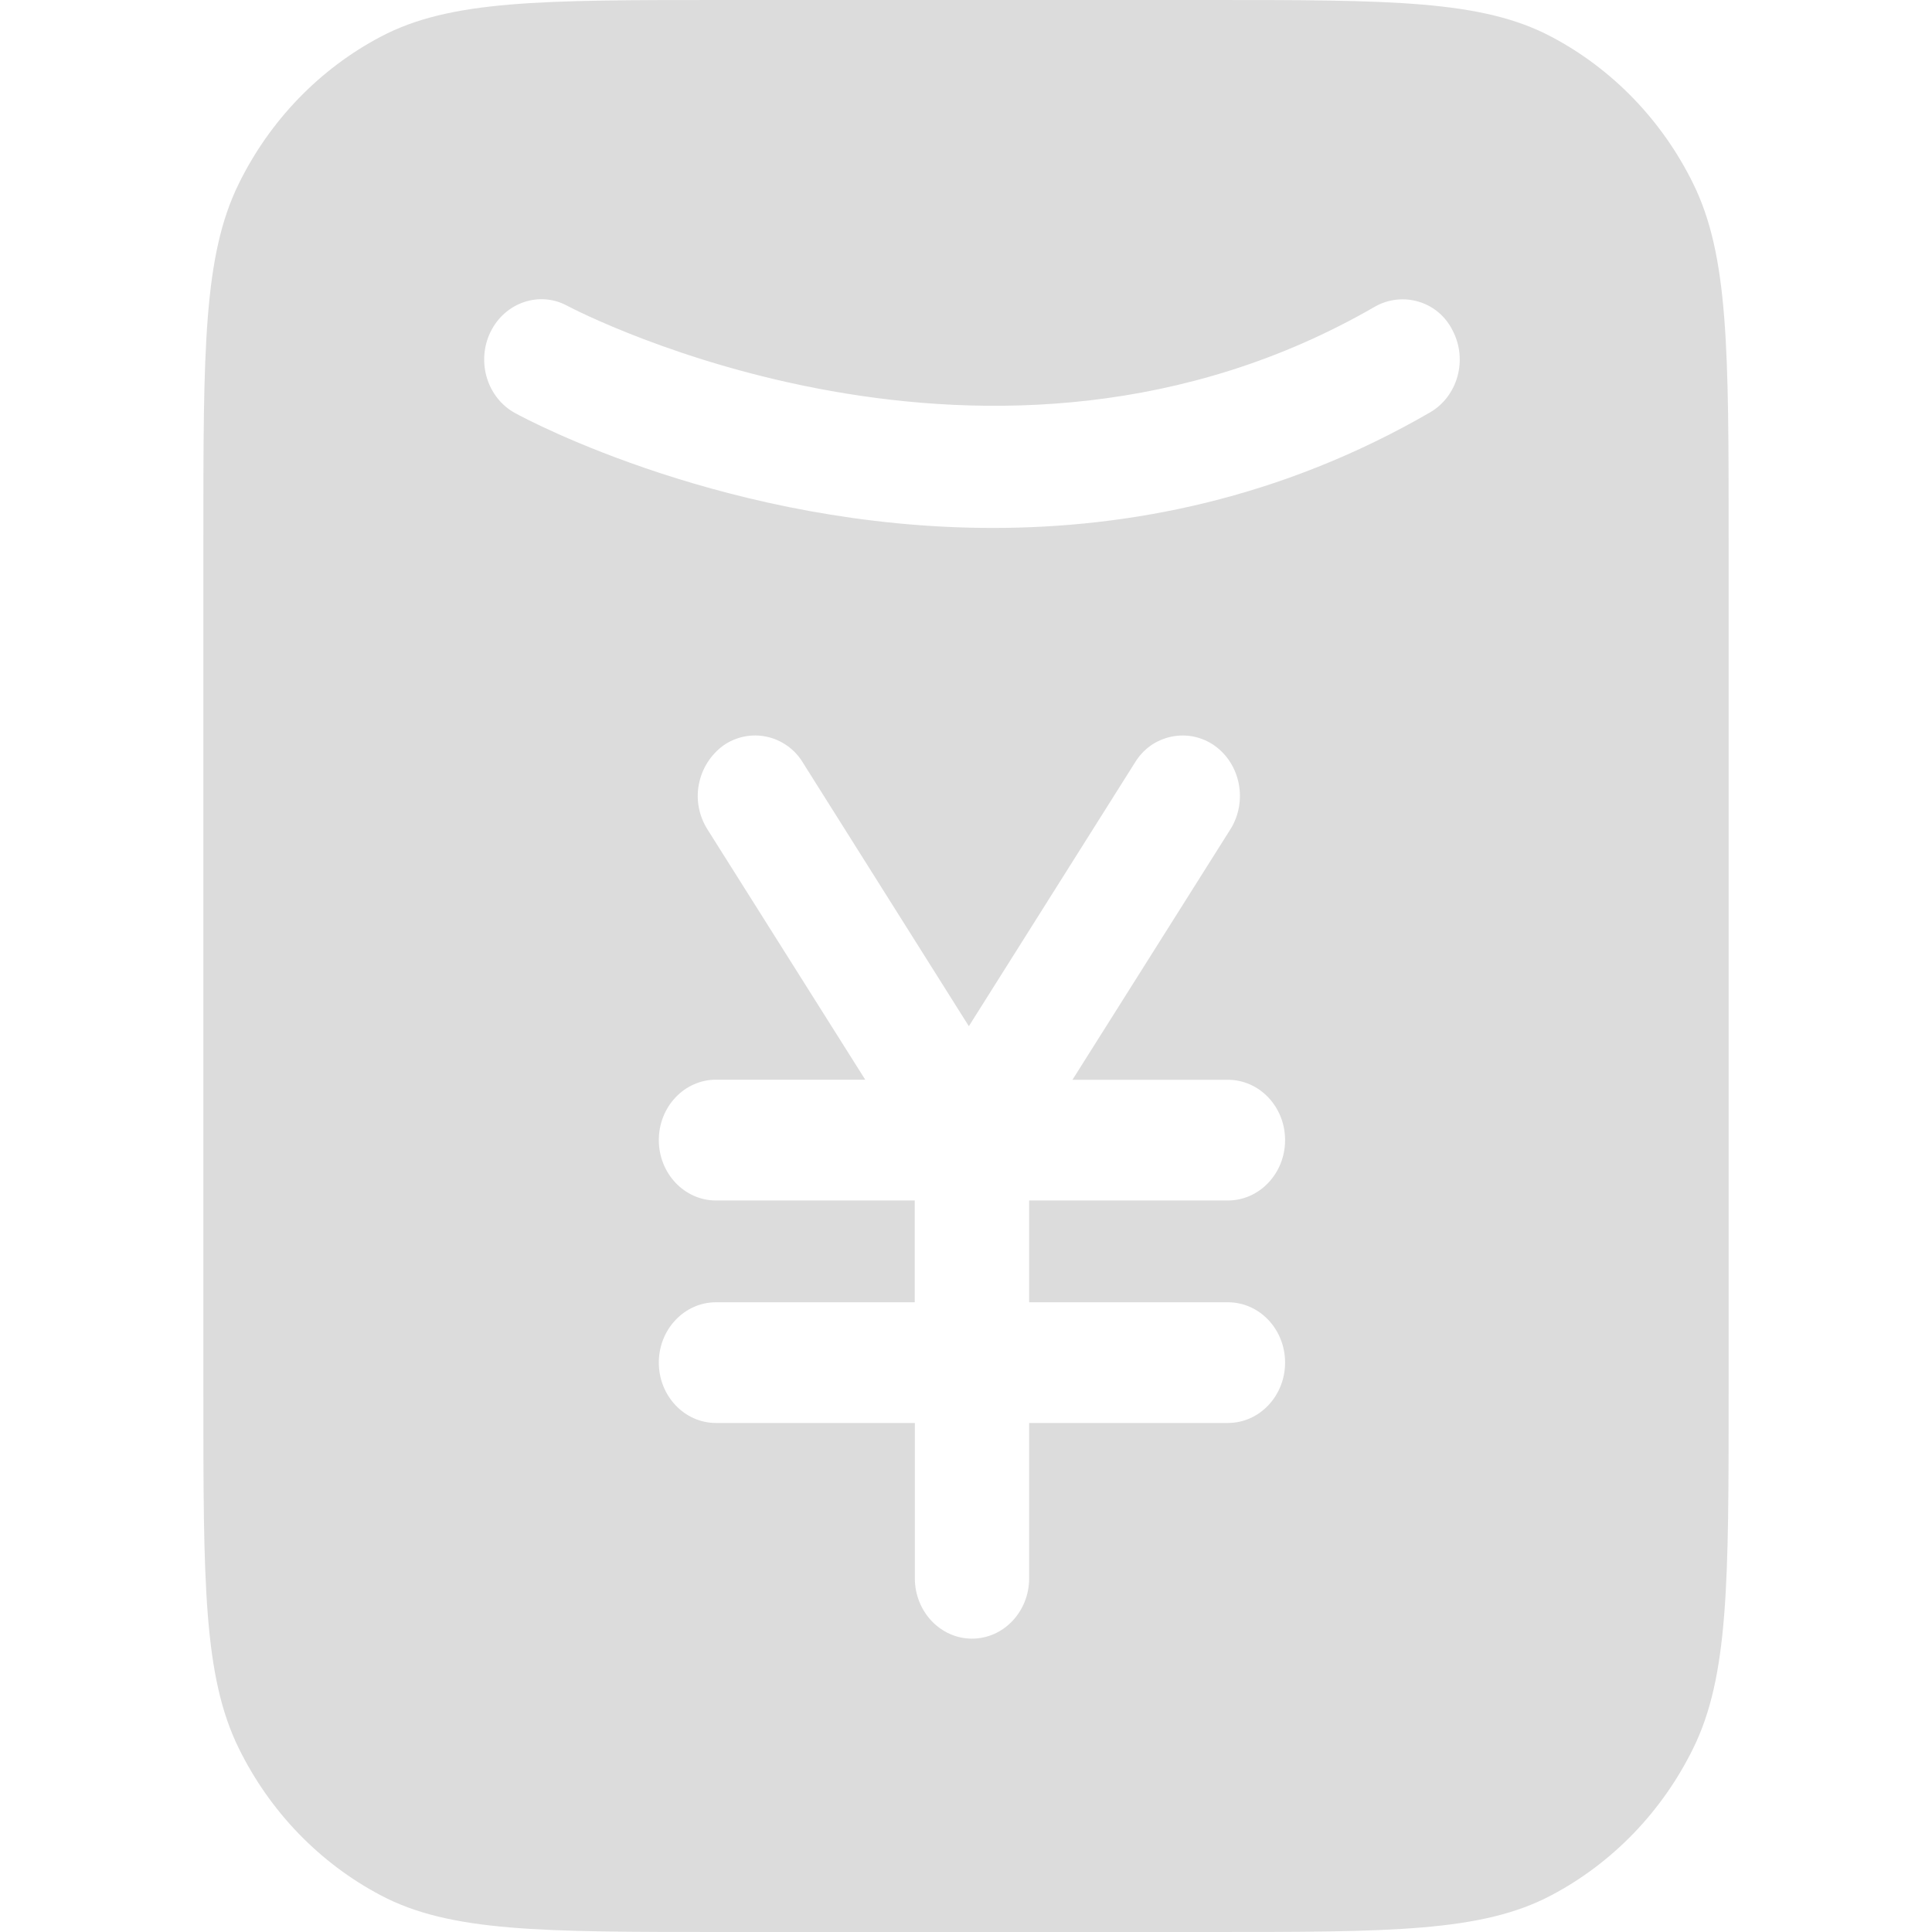 <svg width="19" height="19" viewBox="0 0 19 19" fill="none" xmlns="http://www.w3.org/2000/svg">
<path fill-rule="evenodd" clip-rule="evenodd" d="M2 5.295C2 3.442 2 2.515 2.348 1.807C2.654 1.184 3.143 0.678 3.744 0.361C4.427 0 5.321 0 7.109 0H11.891C13.679 0 14.573 0 15.256 0.361C15.857 0.678 16.346 1.184 16.652 1.807C17 2.515 17 3.442 17 5.295V13.705C17 15.558 17 16.485 16.652 17.193C16.346 17.816 15.857 18.322 15.256 18.639C14.573 19 13.679 19 11.891 19H7.109C5.321 19 4.427 19 3.744 18.639C3.143 18.322 2.654 17.816 2.348 17.193C2 16.485 2 15.558 2 13.705V5.295ZM14.063 4.056C12.591 4.908 11.099 5.192 9.764 5.192C7.183 5.192 5.191 4.132 5.067 4.063C4.79 3.913 4.682 3.555 4.824 3.264C4.967 2.973 5.307 2.858 5.582 3.009C5.673 3.057 9.761 5.19 13.523 3.015C13.588 2.978 13.66 2.955 13.735 2.947C13.809 2.939 13.884 2.946 13.955 2.968C14.027 2.99 14.093 3.026 14.15 3.075C14.207 3.124 14.253 3.184 14.286 3.251C14.436 3.538 14.336 3.898 14.063 4.056ZM12.076 12.807C12.386 12.807 12.638 13.072 12.638 13.4C12.638 13.728 12.386 13.994 12.076 13.994H10.121V15.522C10.121 15.849 9.87 16.115 9.559 16.115C9.249 16.115 8.997 15.849 8.997 15.522V13.994H7.041C6.731 13.994 6.479 13.728 6.479 13.4C6.479 13.073 6.731 12.807 7.041 12.807H8.996V11.806H7.041C6.731 11.806 6.479 11.54 6.479 11.212C6.479 10.884 6.731 10.618 7.041 10.618H8.509L6.957 8.156C6.874 8.024 6.843 7.866 6.873 7.713C6.902 7.56 6.988 7.424 7.113 7.332C7.174 7.289 7.244 7.259 7.317 7.244C7.39 7.229 7.466 7.229 7.539 7.245C7.612 7.26 7.681 7.291 7.742 7.334C7.803 7.377 7.855 7.433 7.894 7.497L9.528 10.092L11.163 7.497C11.202 7.433 11.253 7.378 11.314 7.334C11.375 7.291 11.444 7.261 11.518 7.245C11.591 7.23 11.666 7.229 11.739 7.244C11.812 7.259 11.882 7.289 11.943 7.332C12.201 7.514 12.272 7.882 12.1 8.156L10.547 10.619H12.075C12.386 10.619 12.638 10.884 12.638 11.212C12.638 11.54 12.386 11.806 12.075 11.806H10.121V12.807H12.076Z" fill="#DCDCDC"/>
</svg>
